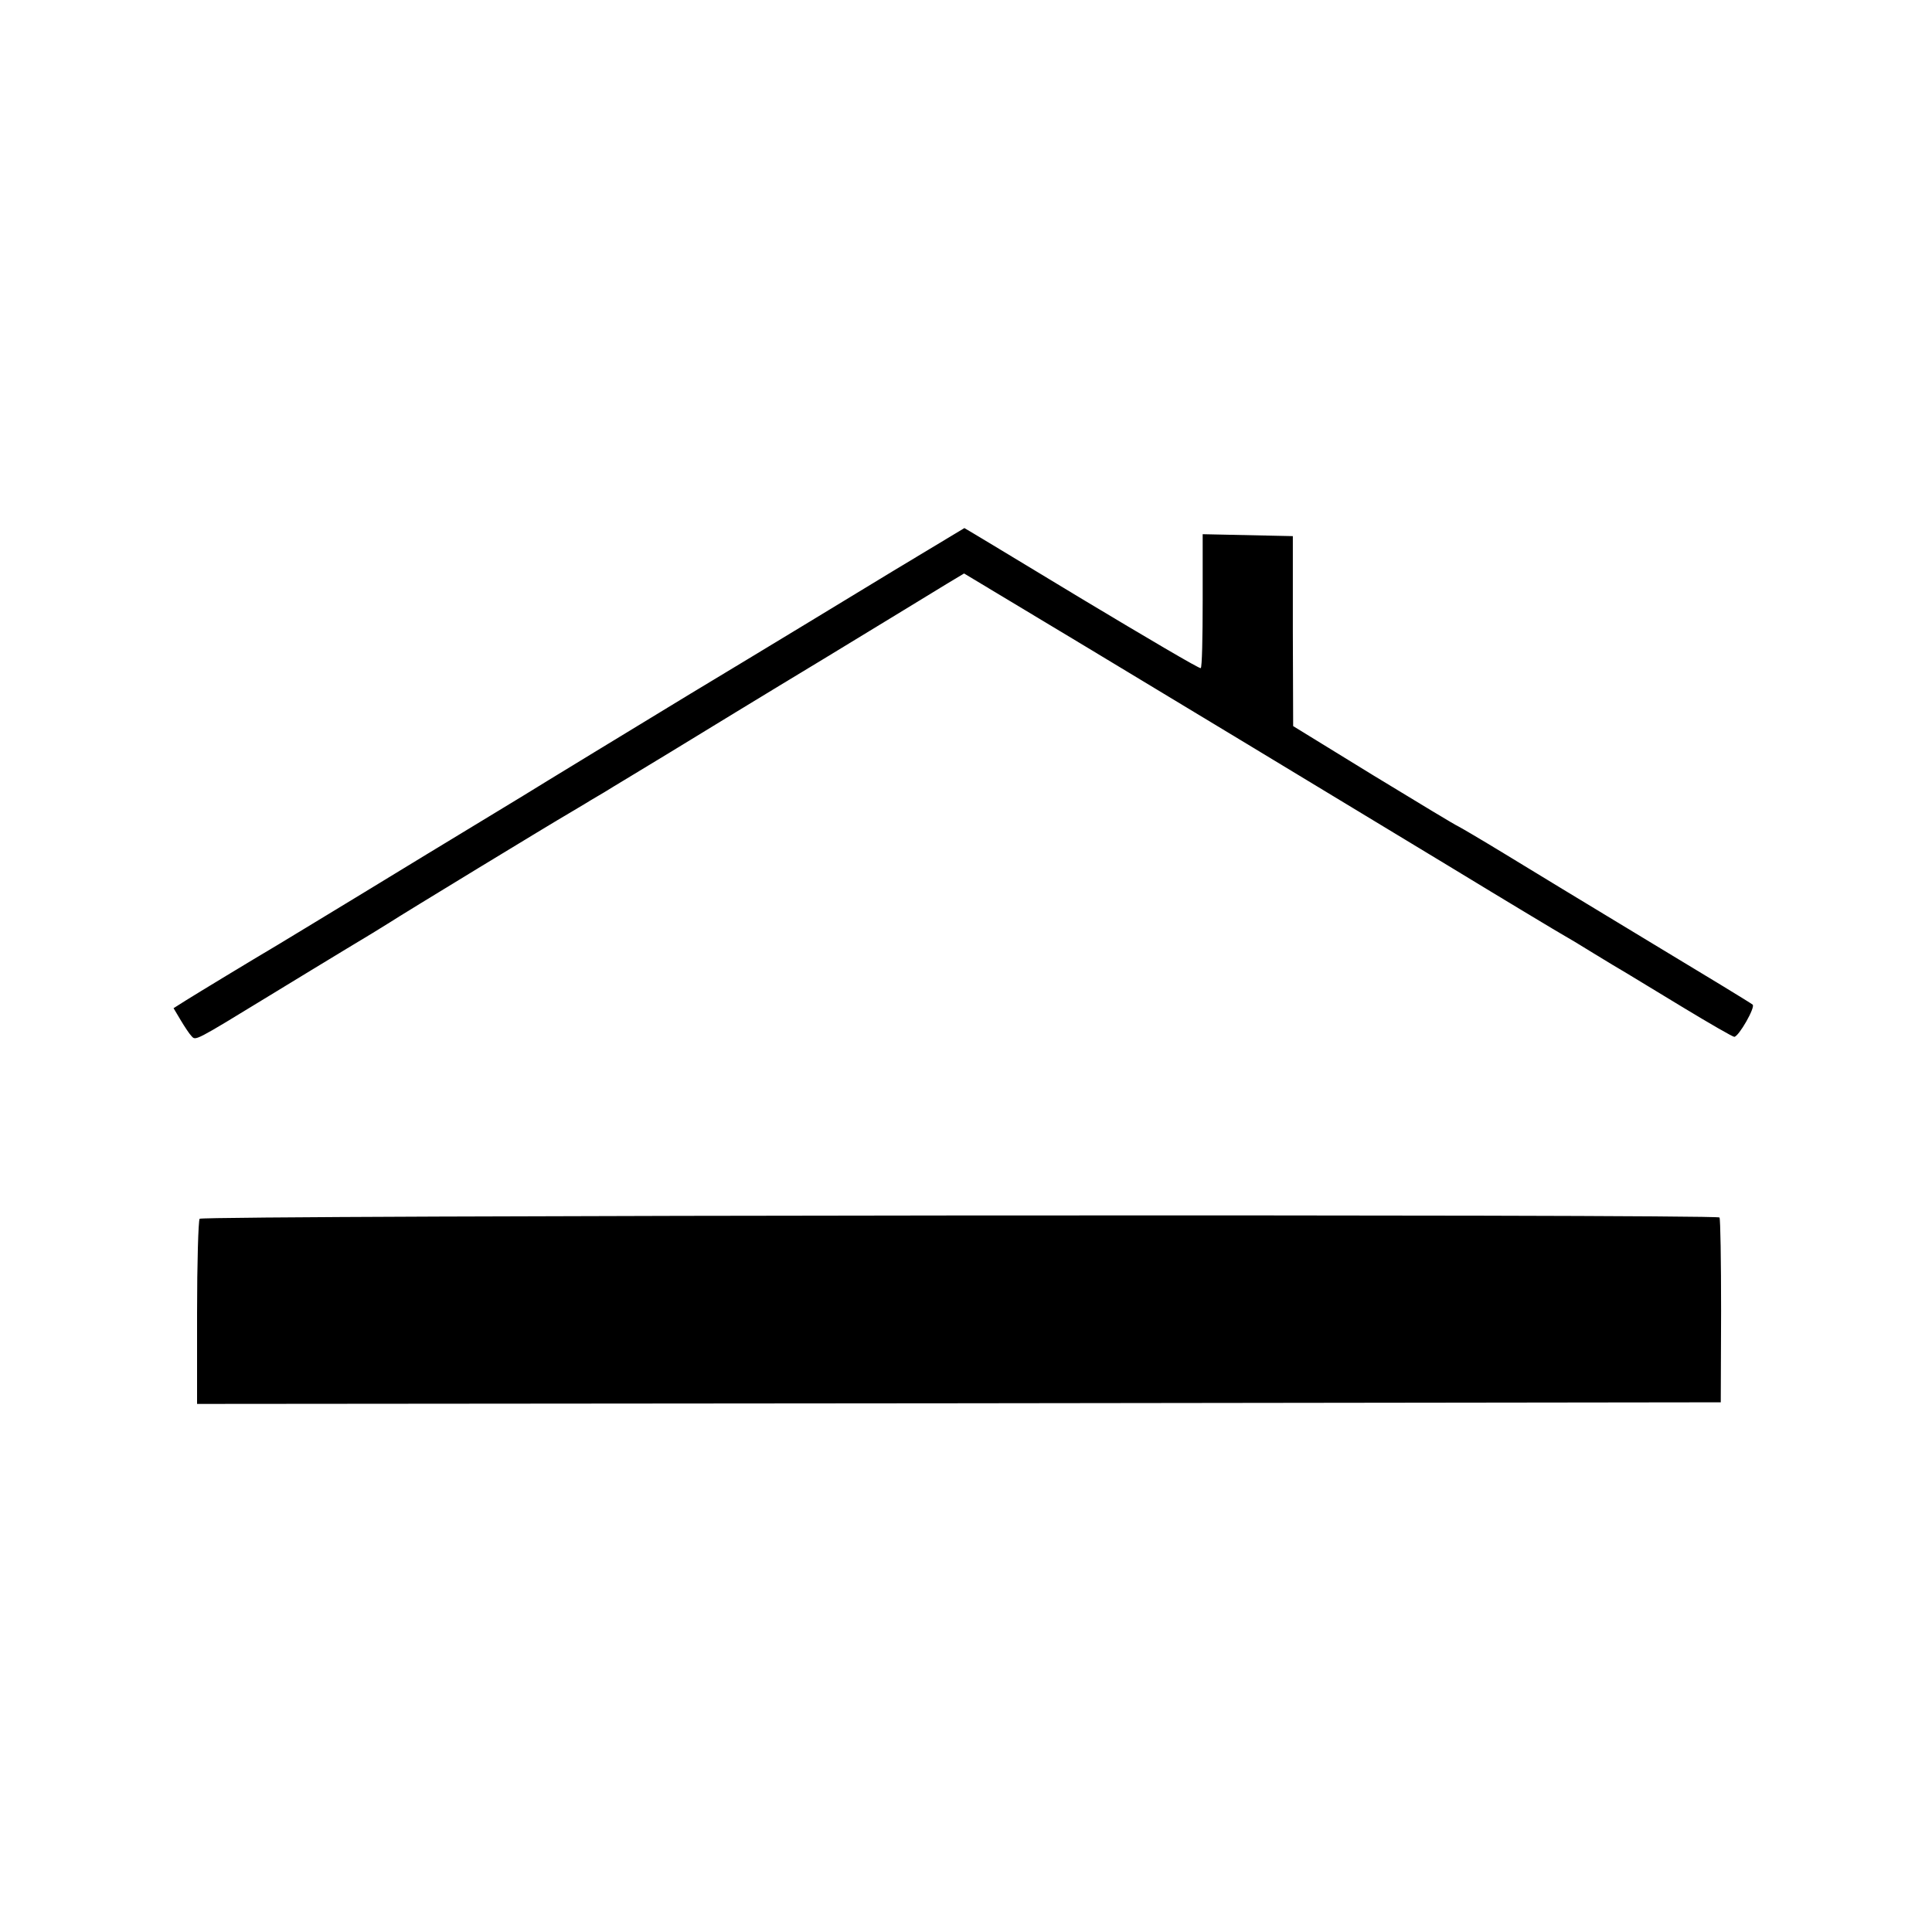 <?xml version="1.0" standalone="no"?>
<!DOCTYPE svg PUBLIC "-//W3C//DTD SVG 20010904//EN"
 "http://www.w3.org/TR/2001/REC-SVG-20010904/DTD/svg10.dtd">
<svg version="1.0" xmlns="http://www.w3.org/2000/svg"
 width="600pt" height="600pt" viewBox="0 0 600 600"
 preserveAspectRatio="xMidYMid meet">
<g transform="translate(0,600) scale(0.1,-0.1)"
fill="#000000" stroke="none">
<path d="M2774 4227 c-120 -73 -403 -245 -629 -381 -225 -137 -426 -259 -445
-271 -19 -12 -109 -67 -200 -122 -91 -55 -257 -156 -370 -225 -113 -69 -231
-140 -262 -159 -96 -57 -251 -151 -291 -176 l-38 -24 22 -37 c12 -20 27 -43
34 -50 13 -14 8 -17 242 126 78 48 186 113 240 146 54 32 114 69 133 81 33 22
513 314 555 338 11 7 43 25 70 42 28 16 59 35 70 42 11 7 90 54 175 106 85 52
301 184 480 292 179 109 350 213 379 231 l55 33 30 -18 c17 -10 173 -104 346
-208 343 -207 615 -371 1130 -683 184 -112 344 -208 355 -214 11 -6 53 -31 93
-56 41 -25 87 -53 103 -62 16 -10 96 -58 178 -108 81 -49 152 -90 157 -90 14
1 66 92 57 100 -4 4 -152 94 -328 200 -176 106 -376 228 -445 270 -69 42 -132
79 -140 83 -8 3 -127 75 -265 159 l-249 153 -1 295 0 295 -140 3 -140 3 0
-206 c0 -114 -2 -208 -6 -210 -3 -3 -169 95 -369 215 -200 121 -364 220 -365
220 0 0 -100 -60 -221 -133z"/>
<path d="M620 2215 c-4 -5 -8 -137 -8 -293 l0 -282 2366 2 2366 3 1 283 c0
156 -2 287 -5 291 -8 11 -4711 7 -4720 -4z"/>
</g>
</svg>
